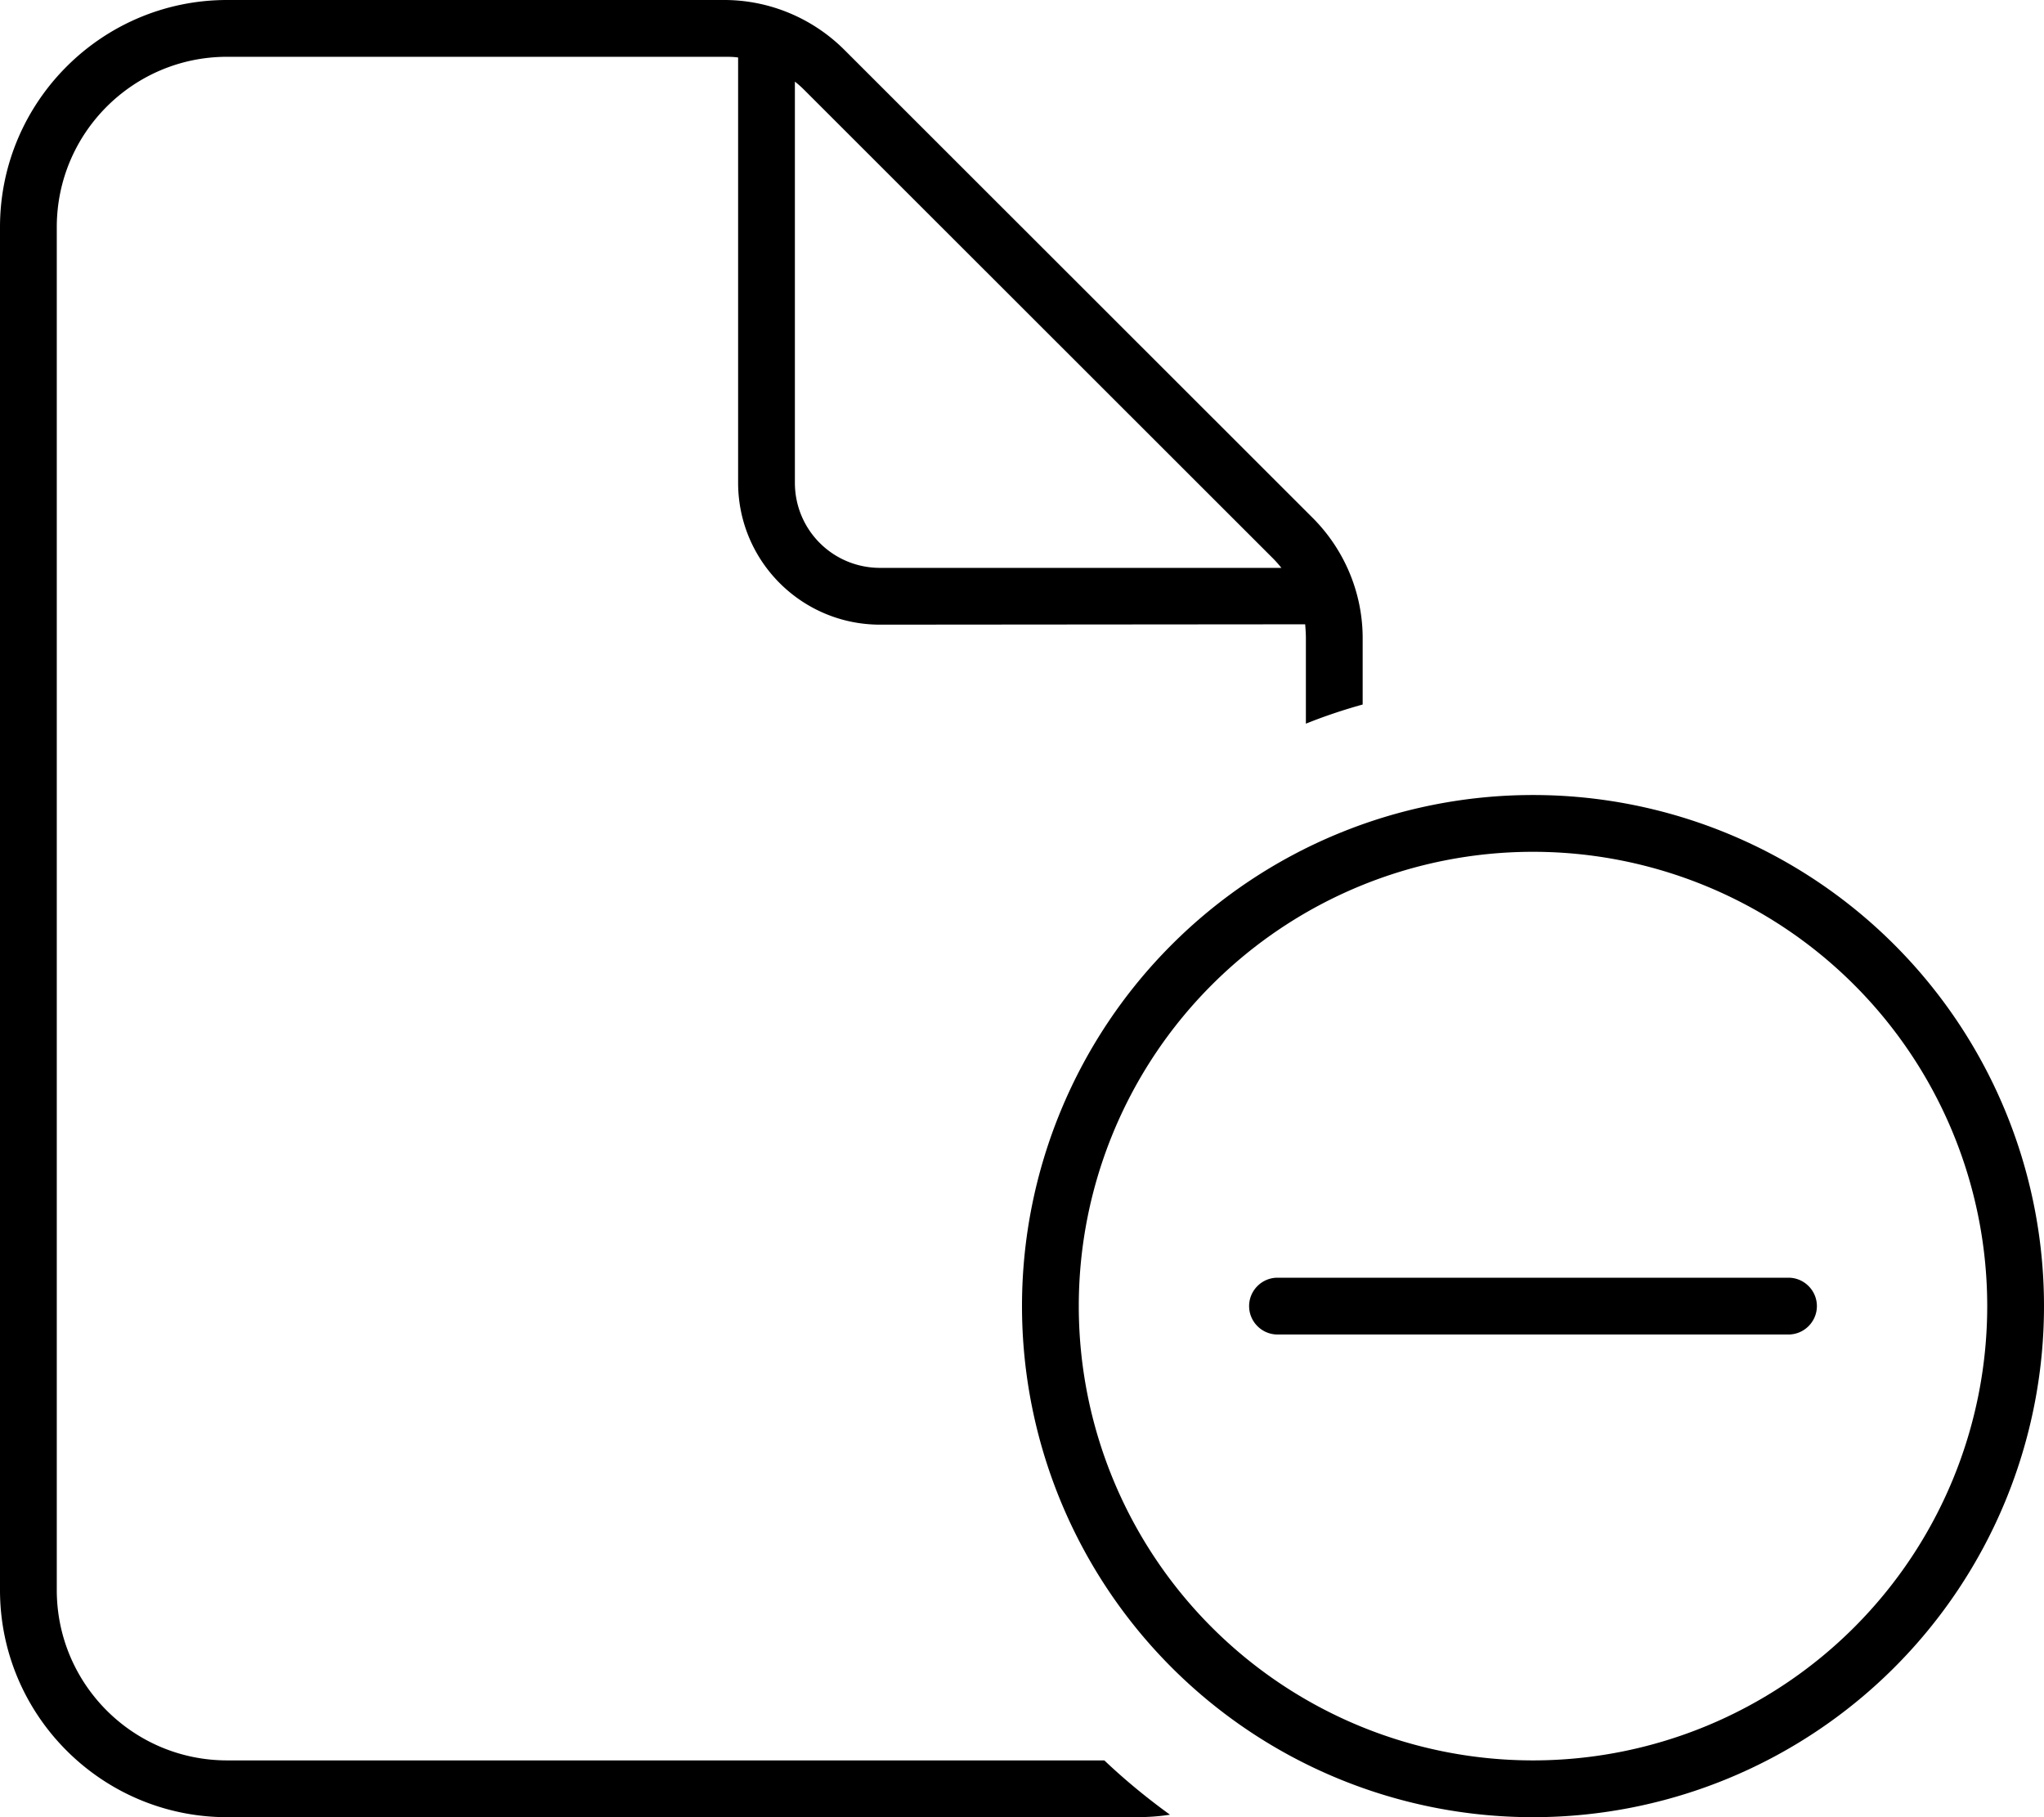 <svg xmlns="http://www.w3.org/2000/svg" viewBox="0 0 576 512"><!--! Font Awesome Pro 6.6.0 by @fontawesome - https://fontawesome.com License - https://fontawesome.com/license (Commercial License) Copyright 2024 Fonticons, Inc. --><path d="M64 496l247.2 0c5.8 5.5 12 10.6 18.5 15.3c-3.2 .5-6.4 .7-9.7 .7L64 512c-35.3 0-64-28.7-64-64L0 64C0 28.7 28.7 0 64 0L204.1 0c12.7 0 24.9 5.1 33.9 14.1L369.9 145.9c9 9 14.1 21.2 14.1 33.9l0 18.7c-5.4 1.5-10.8 3.3-16 5.4l0-24.1c0-1.3-.1-2.6-.2-3.9L248 176c-22.1 0-40-17.9-40-40l0-119.8c-1.3-.2-2.6-.2-3.9-.2L64 16C37.5 16 16 37.5 16 64l0 384c0 26.5 21.5 48 48 48zM361.1 160c-.8-1-1.6-1.9-2.4-2.7L226.7 25.4c-.9-.9-1.8-1.7-2.7-2.4L224 136c0 13.3 10.7 24 24 24l113.1 0zM432 496a128 128 0 1 0 0-256 128 128 0 1 0 0 256zm0-272a144 144 0 1 1 0 288 144 144 0 1 1 0-288zm80 144c0 4.4-3.6 8-8 8l-144 0c-4.4 0-8-3.6-8-8s3.6-8 8-8l144 0c4.4 0 8 3.6 8 8z"/></svg>